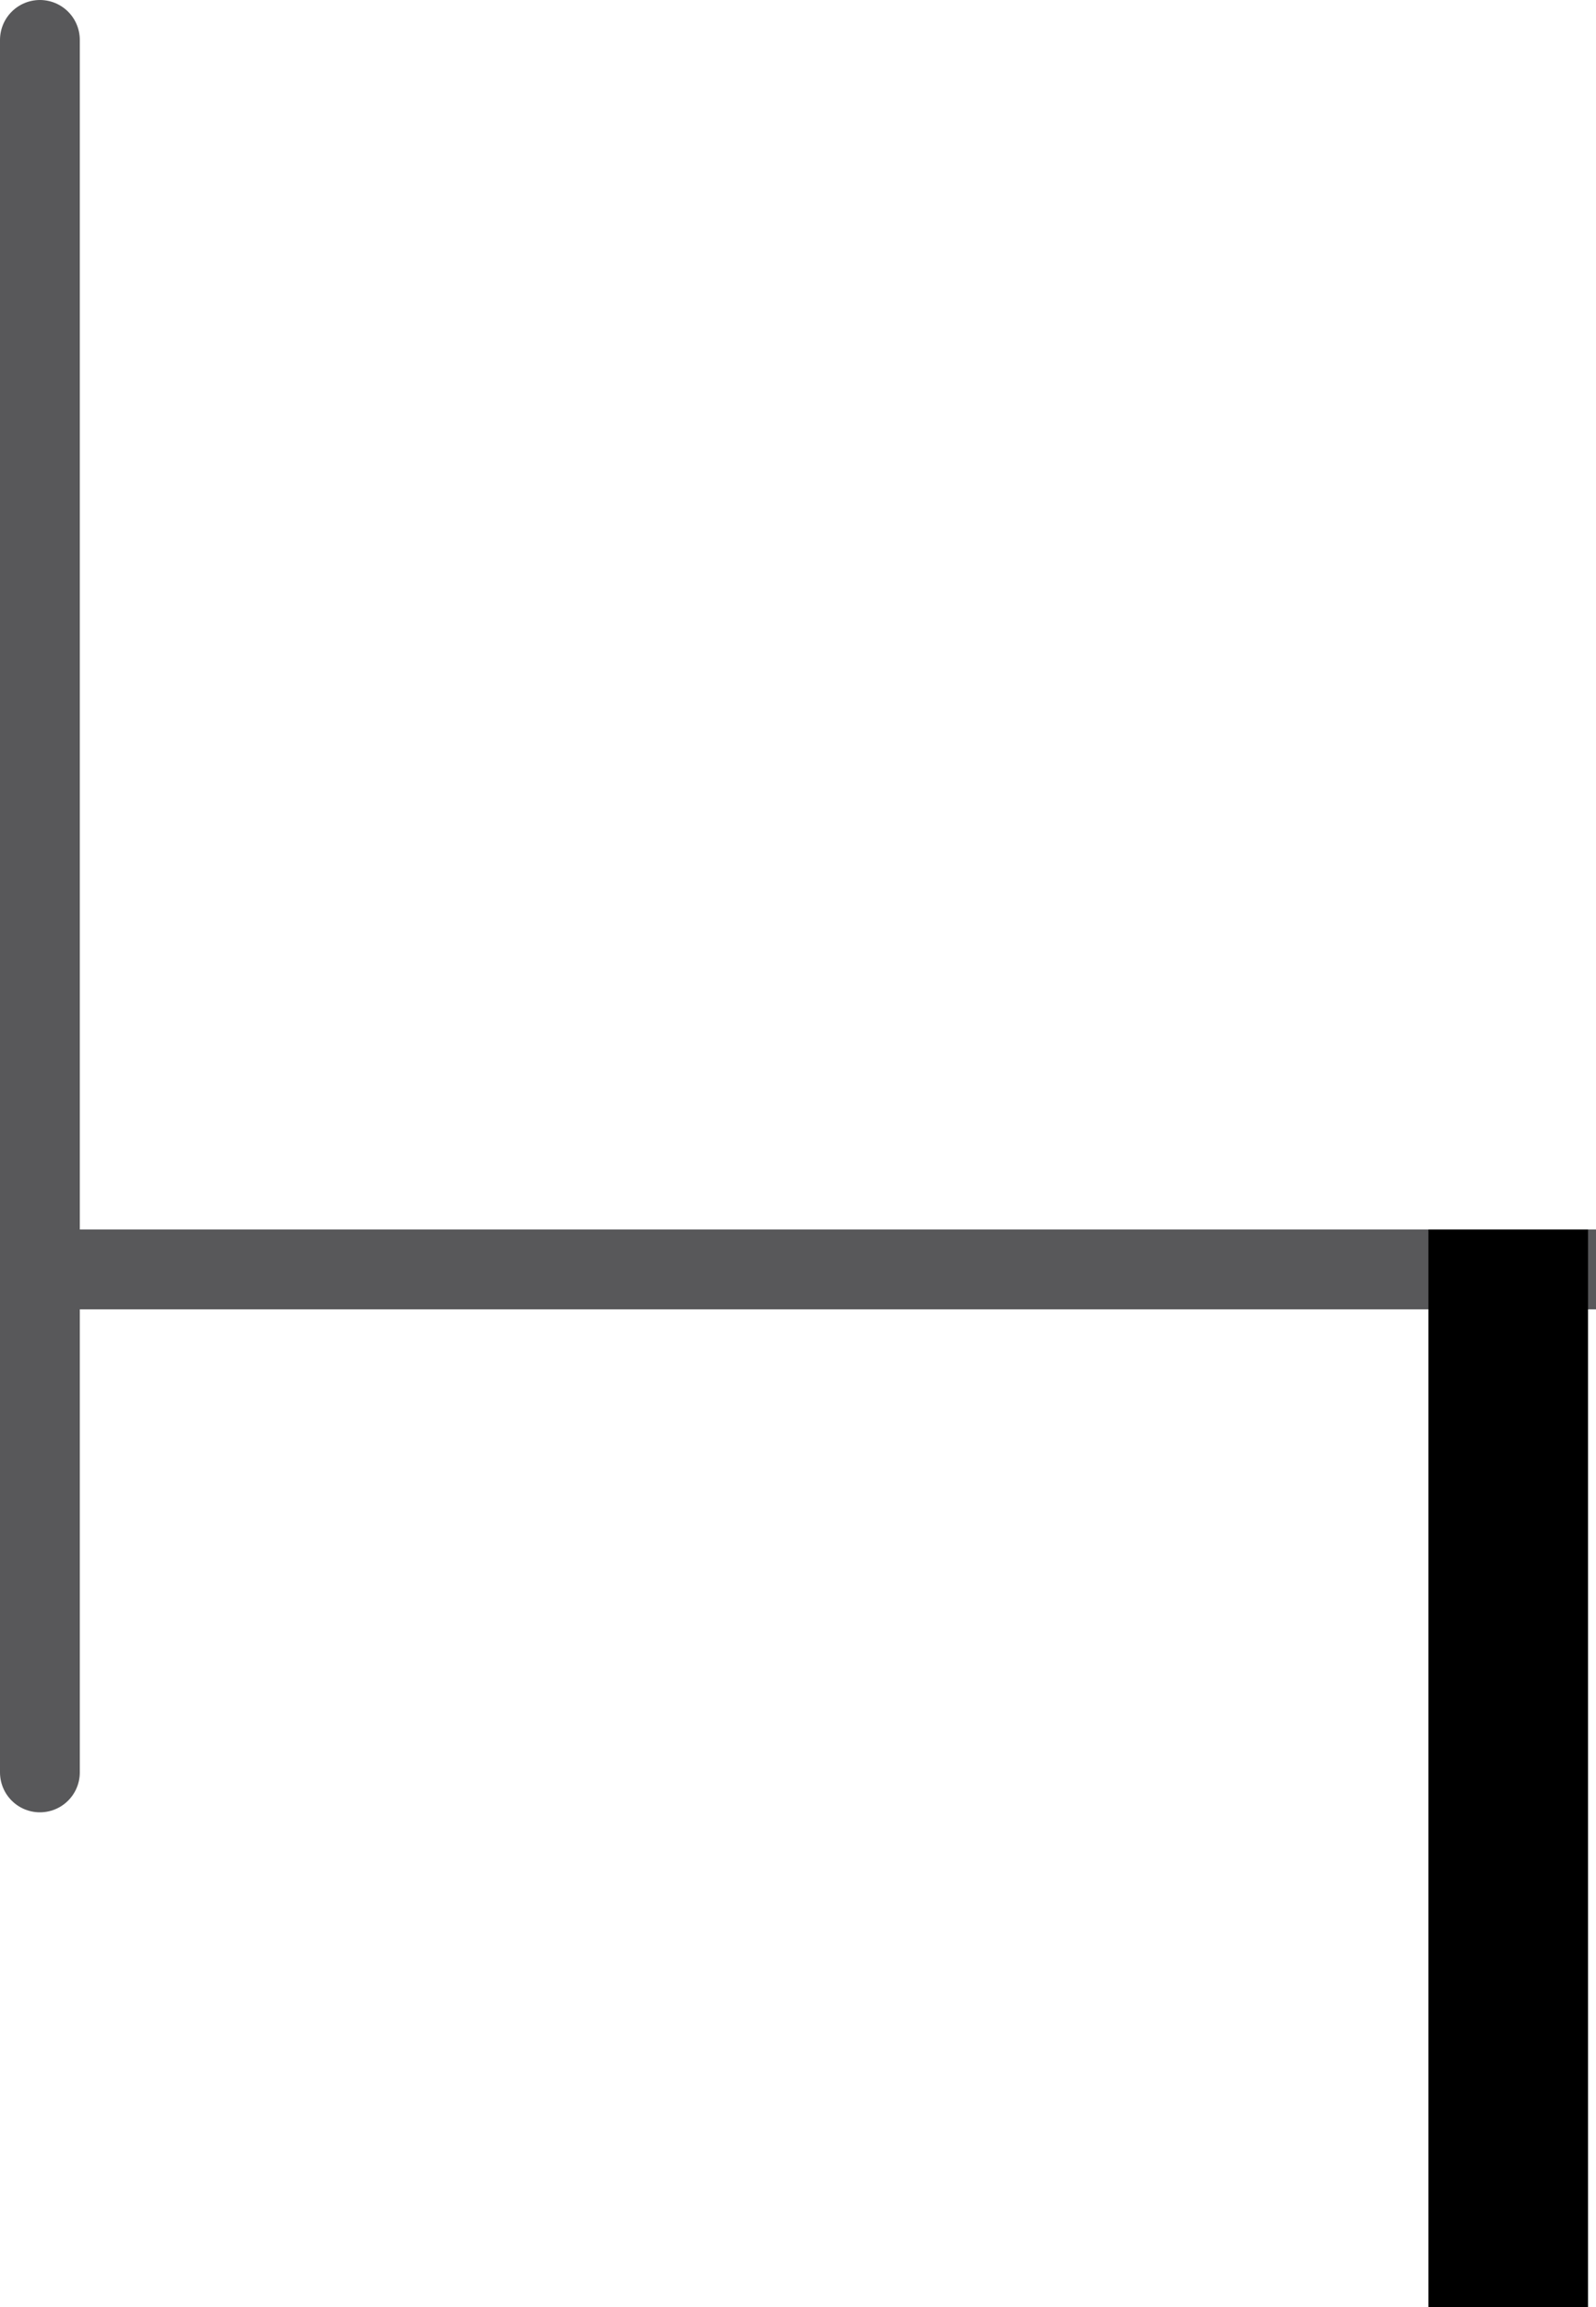 <svg xmlns="http://www.w3.org/2000/svg" width="20" height="28.9" viewBox="0 0 20 28.9">
  <style>
    .st0{fill:none;stroke:#58585A;stroke-linecap:round;stroke-linejoin:round;} .st1{fill:none;stroke:#58585A;} .st2{fill:none;stroke:#000000;stroke-width:2;}
  </style>
  <path class="st0" d="M.5.5v21.7"/>
  <path class="st1" d="M.6 15.9H20"/>
  <path class="st2" d="M18.9 15.4v13.5"/>
</svg>